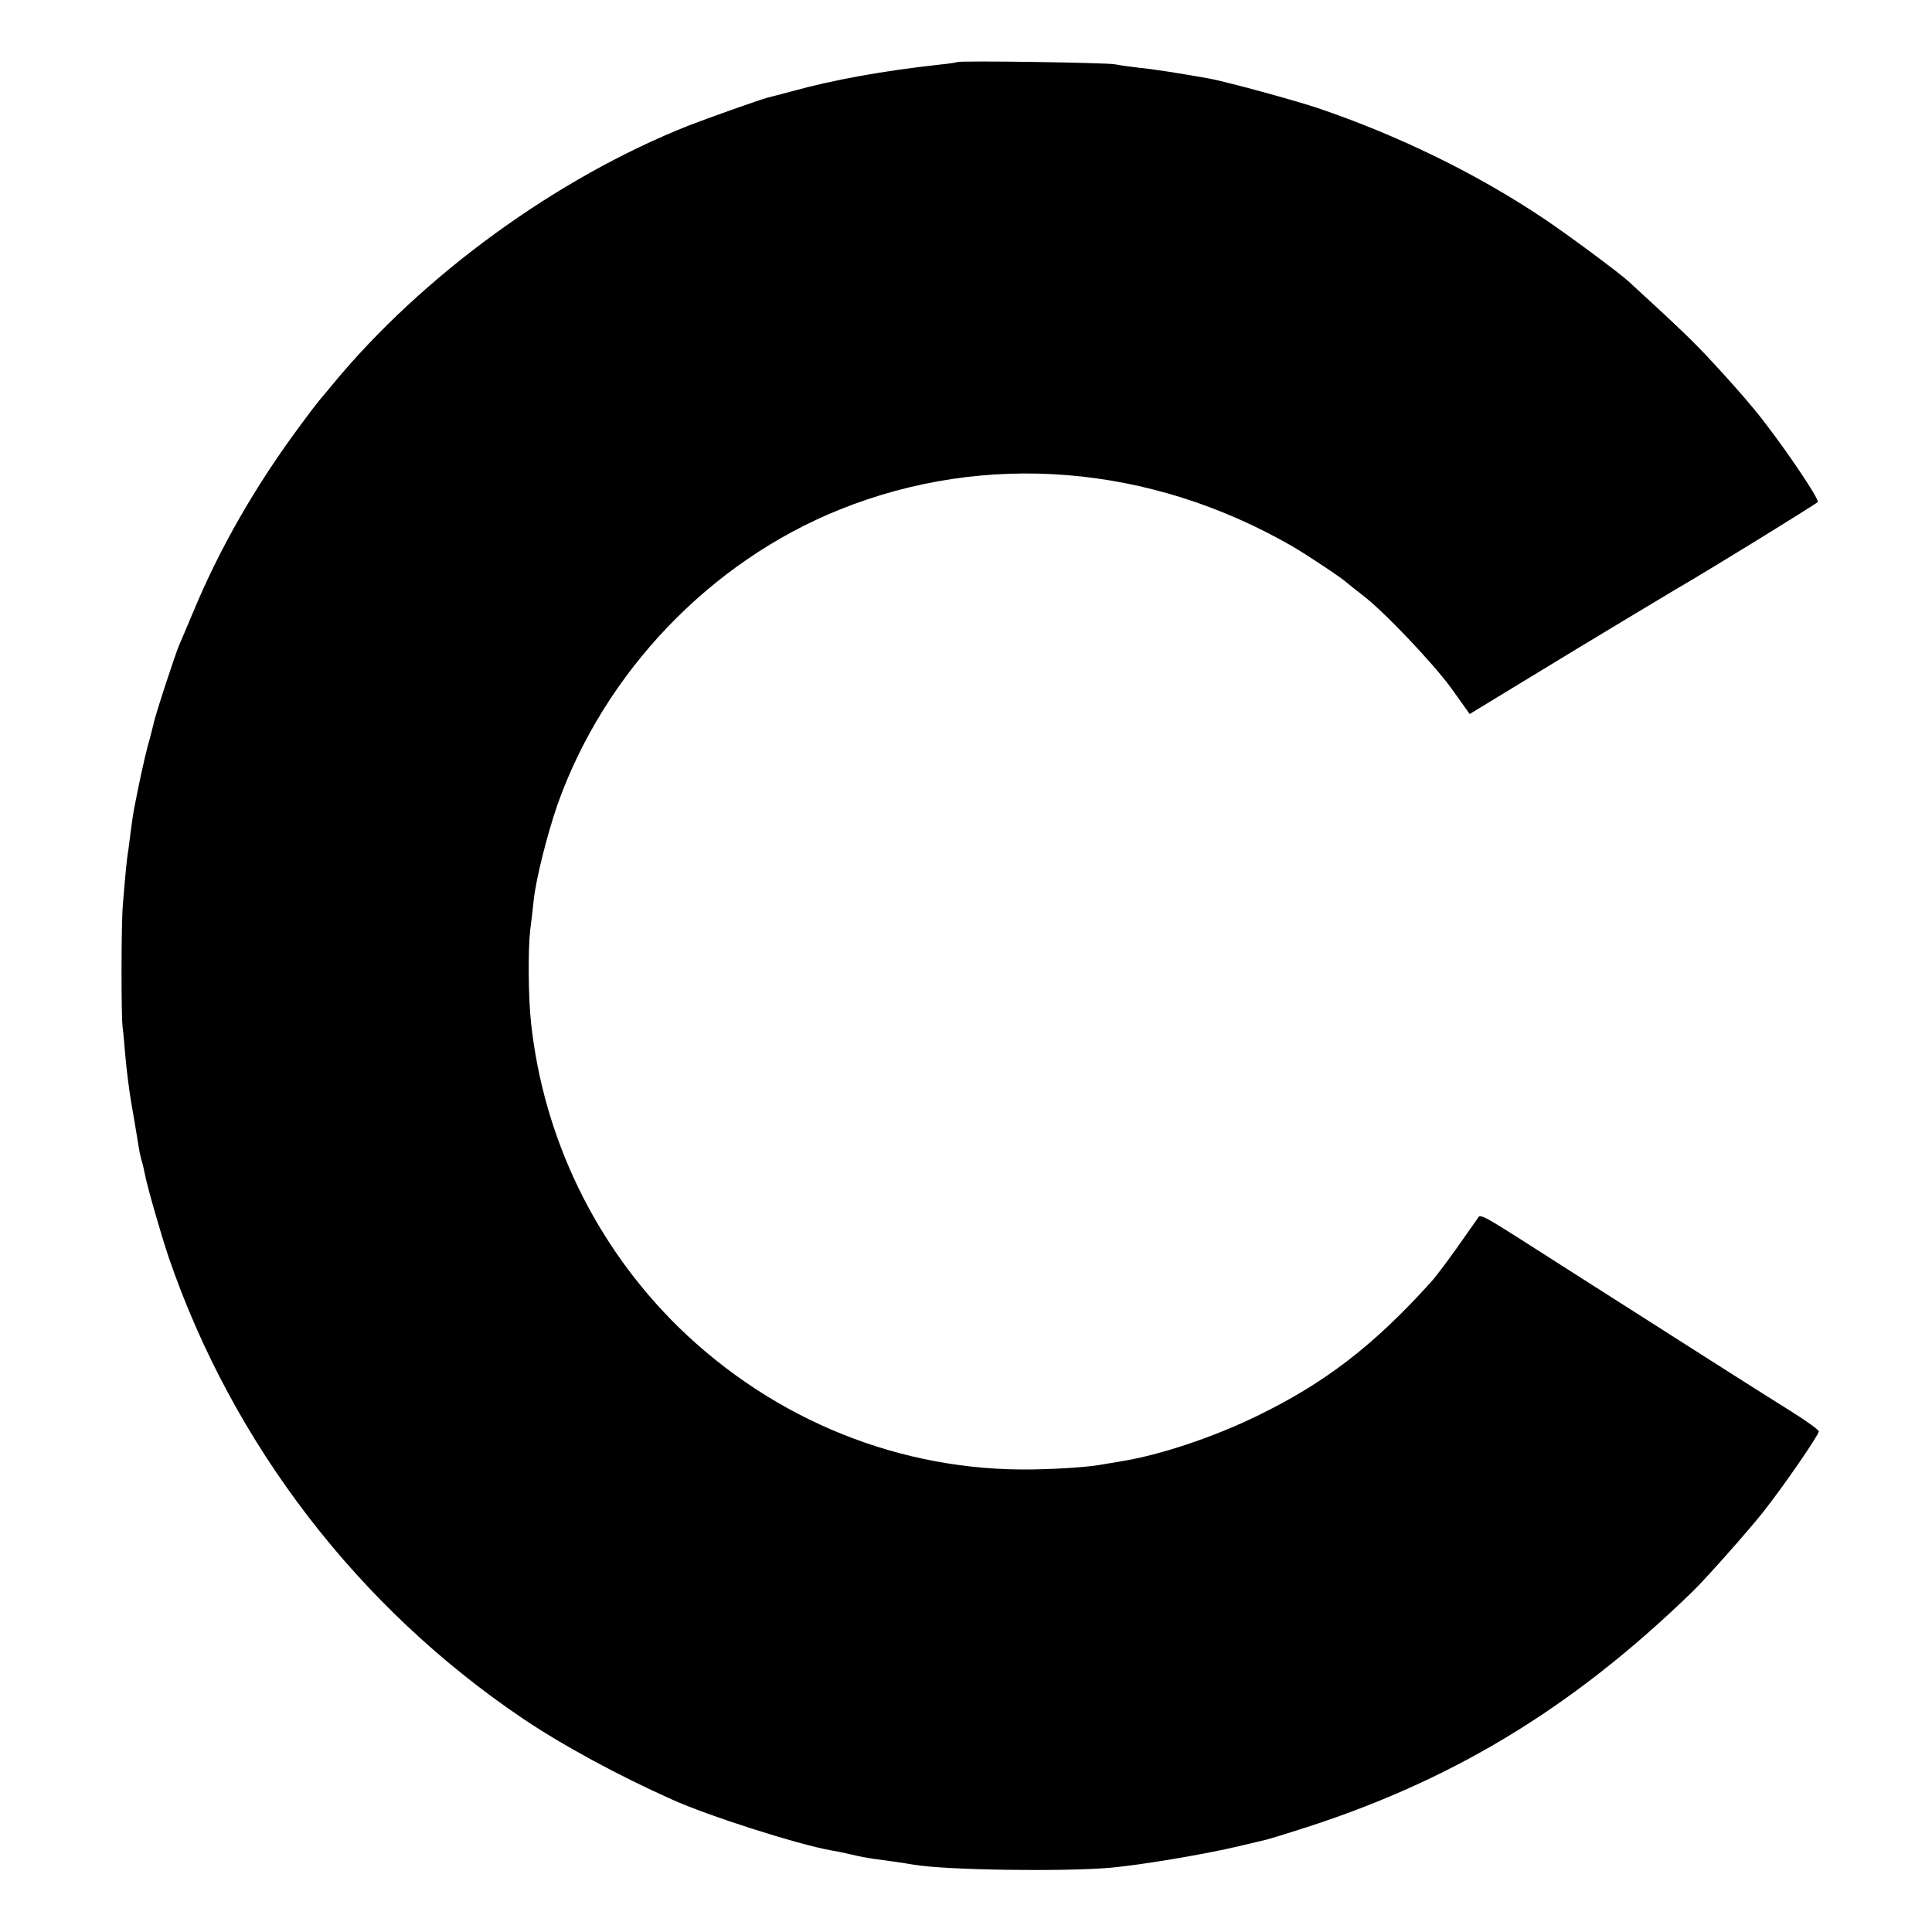 <?xml version="1.0" standalone="no"?>
<!DOCTYPE svg PUBLIC "-//W3C//DTD SVG 20010904//EN"
 "http://www.w3.org/TR/2001/REC-SVG-20010904/DTD/svg10.dtd">
<svg version="1.0" xmlns="http://www.w3.org/2000/svg"
 width="700pt" height="700pt" viewBox="0 0 700 700"
 preserveAspectRatio="xMidYMid meet">
<g transform="translate(0,700) scale(0.1,-0.1)"
fill="#000000" stroke="none">
<path d="M3468 6775 c-1 -1 -30 -6 -63 -9 -207 -23 -380 -54 -537 -97 -40 -11
-80 -21 -88 -23 -29 -8 -216 -74 -285 -101 -479 -190 -964 -543 -1290 -938
-22 -27 -45 -54 -50 -60 -6 -7 -36 -46 -66 -87 -162 -218 -292 -444 -388 -675
-23 -55 -46 -109 -51 -120 -12 -26 -89 -260 -94 -289 -3 -11 -11 -46 -20 -76
-13 -49 -34 -145 -51 -235 -3 -16 -8 -50 -11 -75 -3 -25 -7 -56 -9 -70 -5 -25
-12 -100 -20 -200 -6 -71 -6 -395 -1 -440 3 -19 7 -71 11 -115 4 -44 13 -117
21 -163 8 -45 17 -99 20 -118 8 -50 12 -73 18 -92 3 -9 7 -28 10 -42 10 -52
58 -218 87 -305 232 -677 686 -1269 1284 -1672 142 -96 347 -207 540 -293 130
-59 453 -162 575 -184 14 -2 47 -9 74 -15 27 -7 61 -13 75 -15 40 -5 123 -17
151 -22 115 -20 545 -26 715 -11 111 10 348 50 464 78 47 11 93 22 101 24 8 2
51 15 95 29 565 175 1009 443 1449 871 51 50 197 215 253 285 76 96 203 281
203 294 -1 6 -47 39 -103 74 -96 60 -229 144 -782 497 -366 234 -338 218 -353
198 -7 -10 -41 -58 -76 -108 -35 -49 -77 -105 -93 -122 -207 -229 -383 -364
-628 -483 -160 -78 -352 -142 -495 -165 -19 -3 -46 -8 -60 -10 -52 -10 -149
-17 -258 -19 -477 -8 -936 177 -1283 515 -301 295 -490 685 -535 1104 -10 92
-11 266 -3 335 4 30 10 80 13 111 9 79 49 237 86 344 170 479 553 880 1023
1069 528 212 1122 164 1637 -132 57 -33 183 -117 201 -134 8 -7 32 -26 54 -43
73 -54 259 -249 325 -341 l65 -91 230 140 c205 125 470 284 517 312 120 69
510 310 514 316 7 12 -146 235 -231 337 -11 13 -28 33 -38 45 -10 12 -57 65
-105 117 -73 80 -131 135 -311 300 -36 33 -221 170 -306 227 -246 165 -532
304 -825 403 -88 29 -320 92 -386 105 -119 21 -200 34 -269 41 -27 3 -61 8
-75 11 -27 6 -566 14 -572 8z"/>
</g>
</svg>
